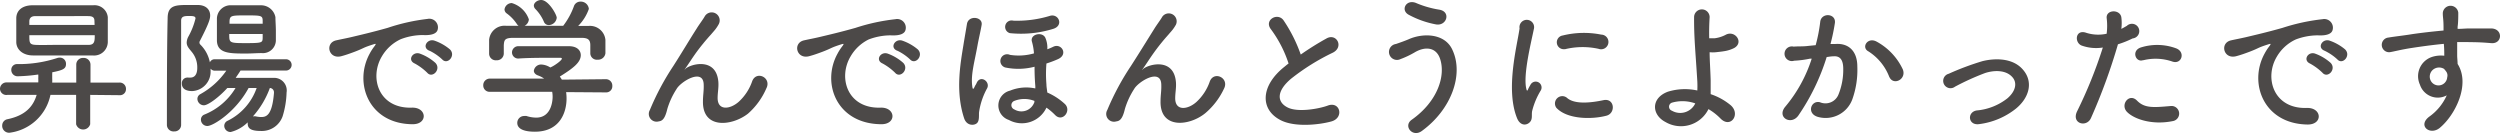 <svg xmlns="http://www.w3.org/2000/svg" viewBox="0 0 340.92 18.15"><defs><style>.cls-1{fill:#4c4948;}</style></defs><g id="レイヤー_2" data-name="レイヤー 2"><g id="d"><path class="cls-1" d="M12.3,12.94v4a1,1,0,0,1-1.92,0v-4H6.88A6.53,6.53,0,0,1,1.3,18.1a.94.94,0,0,1-1-1A.87.87,0,0,1,1,16.26c2.44-.5,3.52-1.72,4-3.32l-4,0A.86.86,0,0,1,0,12.12a.88.88,0,0,1,.94-.88l4.28,0a4.87,4.87,0,0,0,0-.54,4.87,4.87,0,0,0,0-.54,22.75,22.75,0,0,1-2.74.24.86.86,0,0,1-.94-.86.77.77,0,0,1,.8-.8,16.82,16.82,0,0,0,5.44-.82,1.11,1.11,0,0,1,.34-.06A.83.83,0,0,1,9,8.72c0,.64-.36.84-1.88,1.14a.75.75,0,0,1,0,.22c0,.2,0,.4,0,.6a5.62,5.62,0,0,1,0,.58h3.28V8.82a.9.9,0,0,1,.94-.92.92.92,0,0,1,1,.92v2.44l3.94,0a.85.85,0,0,1,.9.88.82.82,0,0,1-.9.84Zm.32-5.38c-1.32,0-2.68,0-4.06,0s-2.74,0-4.06,0S2.26,6.82,2.22,5.78c0-.56,0-1.14,0-1.7s0-1.1,0-1.58c0-1,.72-1.74,2.12-1.78.8,0,2.12,0,3.54,0,1.74,0,3.6,0,4.82,0a1.82,1.82,0,0,1,2,1.62c0,.42,0,1,0,1.5s0,1.38,0,1.92A1.87,1.87,0,0,1,12.62,7.56Zm.26-4.7c0-.42-.18-.64-.74-.66s-1.94,0-3.22,0c-1.56,0-3.22,0-4.12,0-.6,0-.78.32-.8.68C4,3,4,3.22,4,3.4h8.9ZM4,4.8c0,1,0,1.28.86,1.32s1.8,0,2.92,0c1.54,0,3.16,0,4.3,0,.84,0,.84-.56.84-1.32Z"/><path class="cls-1" d="M32.8,9.62c-.2.34-.44.66-.66,1,1.1,0,2.46,0,3.7,0h1.42a1.72,1.72,0,0,1,1.82,2,12,12,0,0,1-.54,3.24,3,3,0,0,1-2.94,2c-1.28,0-1.82-.28-1.82-1a.55.55,0,0,1,0-.18A5,5,0,0,1,31.46,18a.85.85,0,0,1-.88-.84.77.77,0,0,1,.48-.7A7.87,7.87,0,0,0,35,12h-1.1c-1.74,3.24-4.82,5.18-5.62,5.18a.87.87,0,0,1-.88-.86.73.73,0,0,1,.48-.7A8.75,8.75,0,0,0,32.12,12L31,12c-1.12,1.24-2.62,2.36-3.2,2.36a.9.9,0,0,1-.88-.86.73.73,0,0,1,.4-.66,10.49,10.49,0,0,0,3.54-3.2H29.32a.72.72,0,0,1-.6-.28v.38a2.64,2.64,0,0,1-2.5,2.68c-1.26,0-1.42-.66-1.42-1a.76.76,0,0,1,.68-.84.68.68,0,0,1,.2,0,1.35,1.35,0,0,0,.28,0c.94,0,.94-1.1.94-1.32a3.28,3.28,0,0,0-.78-2.22c-.34-.42-.66-.74-.66-1.24a1.86,1.86,0,0,1,.2-.76,9.84,9.84,0,0,0,1-2.52c0-.24-.16-.34-.8-.34s-1.16,0-1.16.64c0,1.72,0,4.1,0,6.64v7.58a.89.89,0,0,1-.94.88.9.9,0,0,1-1-.88c0-3.64,0-10.54.1-14.54,0-1.82,1.1-1.82,2.94-1.82.4,0,.8,0,1.14,0,1.14,0,1.72.62,1.72,1.44,0,.46-.18,1.1-1.4,3.46a.4.4,0,0,0-.06.22.39.39,0,0,0,.12.28A4.66,4.66,0,0,1,28.62,8.5a.71.71,0,0,1,.7-.42H39a.77.77,0,1,1,0,1.54Zm2.88-2.38c-.66,0-1.38.06-2.1.06-2.26,0-3.92,0-4-1.72,0-.34,0-.74,0-1.16,0-.66,0-1.36,0-1.94a1.87,1.87,0,0,1,2-1.76c.68,0,1.38,0,2.06,0s1.38,0,2,0a2,2,0,0,1,1.92,1.62c0,.56.06,1.22.06,1.88,0,.46,0,.92,0,1.32A1.77,1.77,0,0,1,35.68,7.24Zm.14-4c0-.12,0-.24,0-.36,0-.76-.16-.78-2.2-.78s-2.28,0-2.32.8c0,.1,0,.22,0,.34ZM31.26,4.64c0,1.2,0,1.24,2.24,1.24s2.3-.06,2.32-.7c0-.16,0-.36,0-.54ZM34.5,15.86l.14,0a.88.88,0,0,1,.2,0,3.61,3.61,0,0,0,.74.1c.68,0,1.52-.12,1.78-3.26v-.1A.58.58,0,0,0,36.8,12,12,12,0,0,1,34.5,15.86Z"/><path class="cls-1" d="M50.4,7.34a6.91,6.91,0,0,1,.64-1c.32-.42.22-.4-.16-.28-1.5.48-1.16.48-2.52,1-.64.24-1.2.44-1.8.6-1.76.48-2.3-1.82-.7-2.16.42-.1,1.58-.32,2.22-.48,1-.24,2.74-.64,4.78-1.22A26.76,26.76,0,0,1,58.3,2.58a1.18,1.18,0,0,1,1.36,1.54c-.12.34-.56.74-2,.66a8.48,8.48,0,0,0-3,.56,5.82,5.82,0,0,0-2.58,2.34c-1.76,2.94-.42,7.14,4.06,7,2.1-.08,2.24,2.28.12,2.26C50.3,16.9,48.22,11.36,50.4,7.34Zm6.16,1.32c-1.06-.46-.26-1.7.72-1.34a6.53,6.53,0,0,1,2.1,1.26c.82.88-.42,2.16-1.12,1.34A7.66,7.66,0,0,0,56.56,8.66Zm2-1.74c-1.08-.42-.3-1.7.68-1.38a6.64,6.64,0,0,1,2.12,1.2c.84.84-.34,2.16-1.06,1.36A7,7,0,0,0,58.58,6.92Z"/><path class="cls-1" d="M77.2,12.56a6.29,6.29,0,0,1,.06.88c0,1.8-.84,4.52-4.32,4.52-1.56,0-2.4-.42-2.4-1.2a.93.93,0,0,1,.94-.94.94.94,0,0,1,.32,0,4.45,4.45,0,0,0,1.32.22c2.24,0,2.24-2.68,2.24-2.84a3.74,3.74,0,0,0-.06-.68l-8.48,0a.86.86,0,0,1-.92-.88.89.89,0,0,1,.9-.92l7.4,0a3.37,3.37,0,0,0-.8-.42c-.42-.14-.6-.4-.6-.66a1,1,0,0,1,1.06-.84,2.51,2.51,0,0,1,1.18.4C75.56,9,76.62,8.24,76.62,8c0-.08-.08-.12-.22-.12s-.6,0-1.06,0c-1.28,0-3.22,0-4.62.1h0a.84.84,0,0,1-.9-.84.86.86,0,0,1,.92-.84c.86,0,1.94,0,3,0,1.46,0,2.92,0,3.84,0,1.14,0,1.62.6,1.62,1.22,0,1-1.06,1.8-2.86,2.92.1.14.2.28.28.42l6-.06a.87.87,0,0,1,.88.92.83.83,0,0,1-.86.88Zm3.3-6.4c0-.84-.44-1-1.26-1-1.6,0-3.4,0-5.14,0-1.42,0-2.82,0-4.06,0s-1.28.3-1.34,1V7.34a.94.94,0,0,1-1,.88.91.91,0,0,1-1-.9c0-.26,0-.56,0-.88s0-.68,0-1a2.11,2.11,0,0,1,2.34-1.92l1.68,0a.88.88,0,0,1-.26-.28,5.66,5.66,0,0,0-1.4-1.44.69.69,0,0,1-.26-.52,1,1,0,0,1,1-.86,3.53,3.53,0,0,1,2.32,2.22,1.08,1.08,0,0,1-.58.88c1.76,0,3.5,0,5.26,0A9.89,9.89,0,0,0,78.26.86a.93.93,0,0,1,.9-.64,1.1,1.1,0,0,1,1.14,1,6.17,6.17,0,0,1-1.46,2.32l1.4,0a2.11,2.11,0,0,1,2.32,1.9c0,.28,0,.7,0,1.08s0,.54,0,.74a1,1,0,0,1-1.06.88.89.89,0,0,1-1-.84V6.16ZM74.84,3.42a.71.71,0,0,1-.68-.48A5.59,5.59,0,0,0,73,1.22.7.7,0,0,1,72.8.78c0-.42.5-.78,1-.78,1,0,2.12,2,2.12,2.42A1.12,1.12,0,0,1,74.84,3.42Z"/><path class="cls-1" d="M95.86,13.86c0-.92.14-1.48.1-2.38-.1-2.22-3.14-.34-3.7.66A10.51,10.51,0,0,0,91,14.86c-.36,1.54-.8,1.64-1.2,1.7A1.06,1.06,0,0,1,88.62,15,35.25,35.25,0,0,1,91.82,9C93,7.16,94,5.46,95,3.9c.34-.56.88-1.26,1.1-1.66A1.08,1.08,0,0,1,98,3.32a5.31,5.31,0,0,1-.46.7c-.16.2-.36.42-.58.68A28.79,28.79,0,0,0,94.8,7.36c-.52.74-.92,1.38-1.36,2-.14.2-.08.16.06,0,.72-.64,4.18-1.58,4.46,1.8.06.78-.1,1.46-.1,2.2,0,1.78,1.72,1.56,2.9.5a6.78,6.78,0,0,0,1.82-2.8c.58-1.48,2.68-.46,1.92,1A9.71,9.71,0,0,1,102,15.5C99.82,17.2,95.82,17.64,95.86,13.86Z"/><path class="cls-1" d="M114.2,7.34a6.91,6.91,0,0,1,.64-1c.32-.42.22-.4-.16-.28-1.5.48-1.16.48-2.52,1-.64.24-1.2.44-1.8.6-1.76.48-2.3-1.82-.7-2.16.42-.1,1.58-.32,2.22-.48,1-.24,2.74-.64,4.78-1.22a26.76,26.76,0,0,1,5.44-1.18,1.18,1.18,0,0,1,1.36,1.54c-.12.34-.56.74-2,.66a8.48,8.48,0,0,0-3,.56A5.82,5.82,0,0,0,116,7.68c-1.76,2.94-.42,7.14,4.06,7,2.1-.08,2.24,2.28.12,2.26C114.1,16.9,112,11.36,114.2,7.34Zm6.16,1.32c-1.06-.46-.26-1.7.72-1.34a6.53,6.53,0,0,1,2.1,1.26c.82.88-.42,2.16-1.12,1.34A7.66,7.66,0,0,0,120.36,8.66Zm2-1.74c-1.08-.42-.3-1.7.68-1.38a6.64,6.64,0,0,1,2.12,1.2c.84.84-.34,2.16-1.06,1.36A7,7,0,0,0,122.38,6.92Z"/><path class="cls-1" d="M131.48,16.14c-1.22-3.66-.5-7.52-.1-10,.16-1,.32-1.88.48-2.86.2-1.26,2.22-1,2,.14-.14.82-.38,1.8-.56,2.78-.4,2.22-.88,3.82-.74,5.34.06.6.12.82.38.22.06-.14.14-.2.24-.44.52-1.18,1.92-.16,1.42.74a9.6,9.6,0,0,0-1.08,3.18c-.06.4.08,1.18-.28,1.54S131.84,17.2,131.48,16.14Zm6.1.22a2.08,2.08,0,0,1,.16-4,5.84,5.84,0,0,1,3.44-.3,2.73,2.73,0,0,0,0-.38c-.08-1-.1-1.74-.1-2.58a8.7,8.7,0,0,1-4,.1.92.92,0,1,1,.64-1.72A7.58,7.58,0,0,0,141,7.28a7.74,7.74,0,0,0-.3-1.68c-.18-1,1.54-1.32,1.88-.38a3.38,3.38,0,0,1,.24,1.5,8,8,0,0,0,.8-.34c1.12-.56,2.12,1.06.62,1.7a14.77,14.77,0,0,1-1.54.58,17.17,17.17,0,0,0,0,2.84c0,.34.08.74.12,1.12a8.51,8.51,0,0,1,2.37,1.54c1,.9-.29,2.58-1.31,1.52a8,8,0,0,0-1.18-1A3.7,3.7,0,0,1,137.58,16.36Zm.14-11.84a.88.88,0,1,1,.46-1.7,15.33,15.33,0,0,0,5-.66c1.2-.36,1.95,1.38.36,1.8A14.81,14.81,0,0,1,137.72,4.52Zm3.34,9.24a3.71,3.71,0,0,0-2.74,0,.62.62,0,0,0,0,1.16,1.87,1.87,0,0,0,2.74-1Z"/><path class="cls-1" d="M158.26,13.86c0-.92.14-1.48.1-2.38-.1-2.22-3.14-.34-3.7.66a10.51,10.51,0,0,0-1.26,2.72c-.36,1.54-.8,1.64-1.2,1.7A1.06,1.06,0,0,1,151,15,35.25,35.25,0,0,1,154.22,9c1.16-1.8,2.2-3.5,3.18-5.06.34-.56.88-1.26,1.1-1.66a1.08,1.08,0,0,1,1.86,1.08,5.31,5.31,0,0,1-.46.7c-.16.2-.36.42-.58.68a28.79,28.79,0,0,0-2.12,2.66c-.52.74-.92,1.38-1.36,2-.14.2-.08.16.06,0,.72-.64,4.18-1.58,4.46,1.8.06.78-.1,1.46-.1,2.2,0,1.78,1.72,1.56,2.9.5a6.78,6.78,0,0,0,1.82-2.8c.58-1.48,2.69-.46,1.93,1a9.87,9.87,0,0,1-2.53,3.32C162.22,17.2,158.22,17.64,158.26,13.86Z"/><path class="cls-1" d="M173.32,4c-1-1.28.92-2.36,1.72-1.22a20.3,20.3,0,0,1,2.34,4.66,38.15,38.15,0,0,1,3.52-2.2c1.36-.76,2.4,1.16.86,1.94a30.06,30.06,0,0,0-5.68,3.54c-2,1.68-2,3.18-.48,3.94,1.4.7,4.26.18,5.46-.26,1.68-.64,2.28,1.66.5,2.16-1.58.44-4.92.84-6.9-.16-2.88-1.46-2.76-4.7.48-7.28.2-.16.38-.32.58-.46A16.26,16.26,0,0,0,173.32,4Z"/><path class="cls-1" d="M192.5,16.34c3.58-2.52,4.68-6.06,3.86-8.38-.56-1.56-2.06-1.64-3.44-.82a12.26,12.26,0,0,1-1.94.92A1.09,1.09,0,1,1,190.36,6c.52-.18,1.16-.4,1.72-.64,2-.9,5-.82,6,1.48,1.54,3.34-.16,8.08-4.16,11C192.64,18.82,191.32,17.18,192.5,16.34ZM192.08,2c-1.14-.64-.3-2.2,1.1-1.56a13.45,13.45,0,0,0,3.1.88c1.64.28,1,2.3-.5,2A12.74,12.74,0,0,1,192.08,2Z"/><path class="cls-1" d="M206.88,16.12c-1.6-3.94,0-9.86.34-12.24a1,1,0,1,1,1.94.12c-.32,1.62-1.52,6.32-1,8.18.06.26.14.2.22,0s.26-.5.34-.64a.8.8,0,0,1,1.4.78,10.08,10.08,0,0,0-1.18,2.8c-.12.54.12,1.16-.38,1.6S207.28,17.1,206.88,16.12Zm5.36-1.42a1,1,0,0,1,1.42-1.38c1.08,1,3.48.66,5,.34s1.72,1.78.4,2.12C217,16.32,213.68,16.26,212.24,14.7Zm1.14-8a.94.94,0,1,1-.28-1.86,12.07,12.07,0,0,1,5.26-.12A1,1,0,1,1,218,6.66,10.13,10.13,0,0,0,213.38,6.72Z"/><path class="cls-1" d="M227.12,16.64c-1.92-1-2-3.28.34-4.14a7.92,7.92,0,0,1,4-.16,12.4,12.4,0,0,0,0-1.24c-.24-4-.46-5.9-.44-8.76a1.06,1.06,0,0,1,2.12,0c-.06,1-.08,1.9-.06,2.88.26,0,.54,0,.74,0a4.46,4.46,0,0,0,1.48-.46c1.26-.72,2.56,1,1.2,1.78a4.45,4.45,0,0,1-1.26.42c-.44.08-.88.12-1.22.16a4.28,4.28,0,0,1-.88,0c0,1.12.1,2.36.14,3.82,0,.48,0,1.2,0,1.9a8.47,8.47,0,0,1,2.72,1.5c1.42,1.22,0,3.26-1.4,1.8a7.8,7.8,0,0,0-1.62-1.26A4.18,4.18,0,0,1,227.12,16.64ZM228,14a.58.58,0,0,0,0,1.1,2.27,2.27,0,0,0,3.18-1A5.2,5.2,0,0,0,228,14Z"/><path class="cls-1" d="M250.28,6c1.68-.14,3,.84,3,3.08a11.91,11.91,0,0,1-.68,4.46,3.88,3.88,0,0,1-4.7,2.4c-1.58-.46-.94-2.3.28-2a1.91,1.91,0,0,0,2.54-1.08,8.93,8.93,0,0,0,.64-3.46c0-1.22-.42-1.8-1.34-1.72-.3,0-.6.06-.92.1a29.47,29.47,0,0,1-3.88,8c-1,1.36-3,.2-1.74-1.26A19.3,19.3,0,0,0,247.06,8l-.24,0a13.57,13.57,0,0,1-2.16.28,1,1,0,1,1-.06-1.92c.62-.06,1.24,0,2-.1l1-.1a21.35,21.35,0,0,0,.62-3.18c.14-1.3,2.18-1.18,2,.16A26.35,26.35,0,0,1,249.62,6Zm7.36,4.5A7.13,7.13,0,0,0,254.78,7c-1-.54-.1-2,1.14-1.32a8.32,8.32,0,0,1,3.57,3.8C260,10.84,258.18,11.72,257.64,10.48Z"/><path class="cls-1" d="M269.94,16.92c-1.58.26-1.74-1.66-.36-1.86a7.86,7.86,0,0,0,4.2-1.68c1.2-1.06,1.26-2.16.66-2.84-.86-1-2.44-1-3.74-.58a34.34,34.34,0,0,0-4.1,1.86,1,1,0,1,1-.86-1.76,37,37,0,0,1,4.6-1.72c1.68-.42,4-.44,5.38,1,1.68,1.74,1,4-.82,5.48A10.05,10.05,0,0,1,269.94,16.92Z"/><path class="cls-1" d="M285.14,16.1c-.6,1.34-2.72.76-1.88-.94a61.91,61.91,0,0,0,3.5-8.68,5.83,5.83,0,0,1-2.92-.28c-1-.44-.82-2.26.68-1.72a5.35,5.35,0,0,0,2.76.12,8.72,8.72,0,0,0,0-2.16c-.08-1.14,1.8-1.2,2-.1a6.09,6.09,0,0,1,0,1.6c.28-.14.52-.28.76-.42a1,1,0,1,1,.78,1.72,12.88,12.88,0,0,1-2,.8A78.67,78.67,0,0,1,285.14,16.1Zm4.86-.9c-.86-1,.38-2.54,1.42-1.48s2.24.94,4.58.74a1,1,0,1,1,.26,2.06C293.36,17.1,290.88,16.18,290,15.2Zm2.26-7c-1,.38-1.66-1.26-.34-1.72a7.42,7.42,0,0,1,4.8.1c1.35.48.81,2.24-.46,1.82A7,7,0,0,0,292.26,8.22Z"/><path class="cls-1" d="M308.8,7.34a6.91,6.91,0,0,1,.64-1c.32-.42.22-.4-.16-.28-1.5.48-1.16.48-2.52,1-.64.24-1.2.44-1.8.6-1.76.48-2.3-1.82-.7-2.16.42-.1,1.58-.32,2.22-.48,1-.24,2.74-.64,4.78-1.22a27,27,0,0,1,5.45-1.18,1.18,1.18,0,0,1,1.36,1.54c-.12.34-.56.74-2,.66a8.54,8.54,0,0,0-3,.56,5.82,5.82,0,0,0-2.58,2.34c-1.76,2.94-.42,7.14,4.06,7,2.11-.08,2.25,2.28.13,2.26C308.7,16.9,306.62,11.36,308.8,7.34ZM315,8.66c-1-.46-.25-1.7.73-1.34a6.53,6.53,0,0,1,2.1,1.26c.82.88-.42,2.16-1.12,1.34A7.72,7.72,0,0,0,315,8.66Zm2-1.74c-1.08-.42-.3-1.7.68-1.38a6.64,6.64,0,0,1,2.12,1.2c.84.84-.34,2.16-1.06,1.36A7,7,0,0,0,317,6.92Z"/><path class="cls-1" d="M330,11.54a2.76,2.76,0,0,1,1.6-3.76,4,4,0,0,1,1.72-.18c0-.44,0-1-.06-1.62-1.68.16-3.34.4-4.38.56-1.44.22-2.38.48-3,.58a1,1,0,1,1-.16-2c.8-.14,2.1-.28,2.94-.42,1-.16,2.8-.38,4.56-.54V3.78c0-1.24-.1-1.32-.1-2a1.06,1.06,0,0,1,2.11-.06c0,.46,0,1.38-.09,1.92,0,.1,0,.2,0,.3.58,0,1.11-.06,1.55-.06,1,0,1.68,0,3,0,1.68,0,1.6,2.16,0,2-1.42-.12-1.9-.12-3.15-.14-.46,0-.94,0-1.46,0,0,.64,0,1.26,0,1.84,0,.28.05.7.06,1.14,1.78,2.8-.34,7-2.46,8.74-1.34,1.06-3.08-.36-1.34-1.6A7.1,7.1,0,0,0,333.66,13,2.56,2.56,0,0,1,330,11.54Zm3.36-2.1A1.3,1.3,0,0,0,332,9.36a1.23,1.23,0,0,0-.58,1.52,1.19,1.19,0,0,0,2.3-.34.9.9,0,0,0-.12-.76A2.58,2.58,0,0,0,333.32,9.44Z"/></g></g></svg>